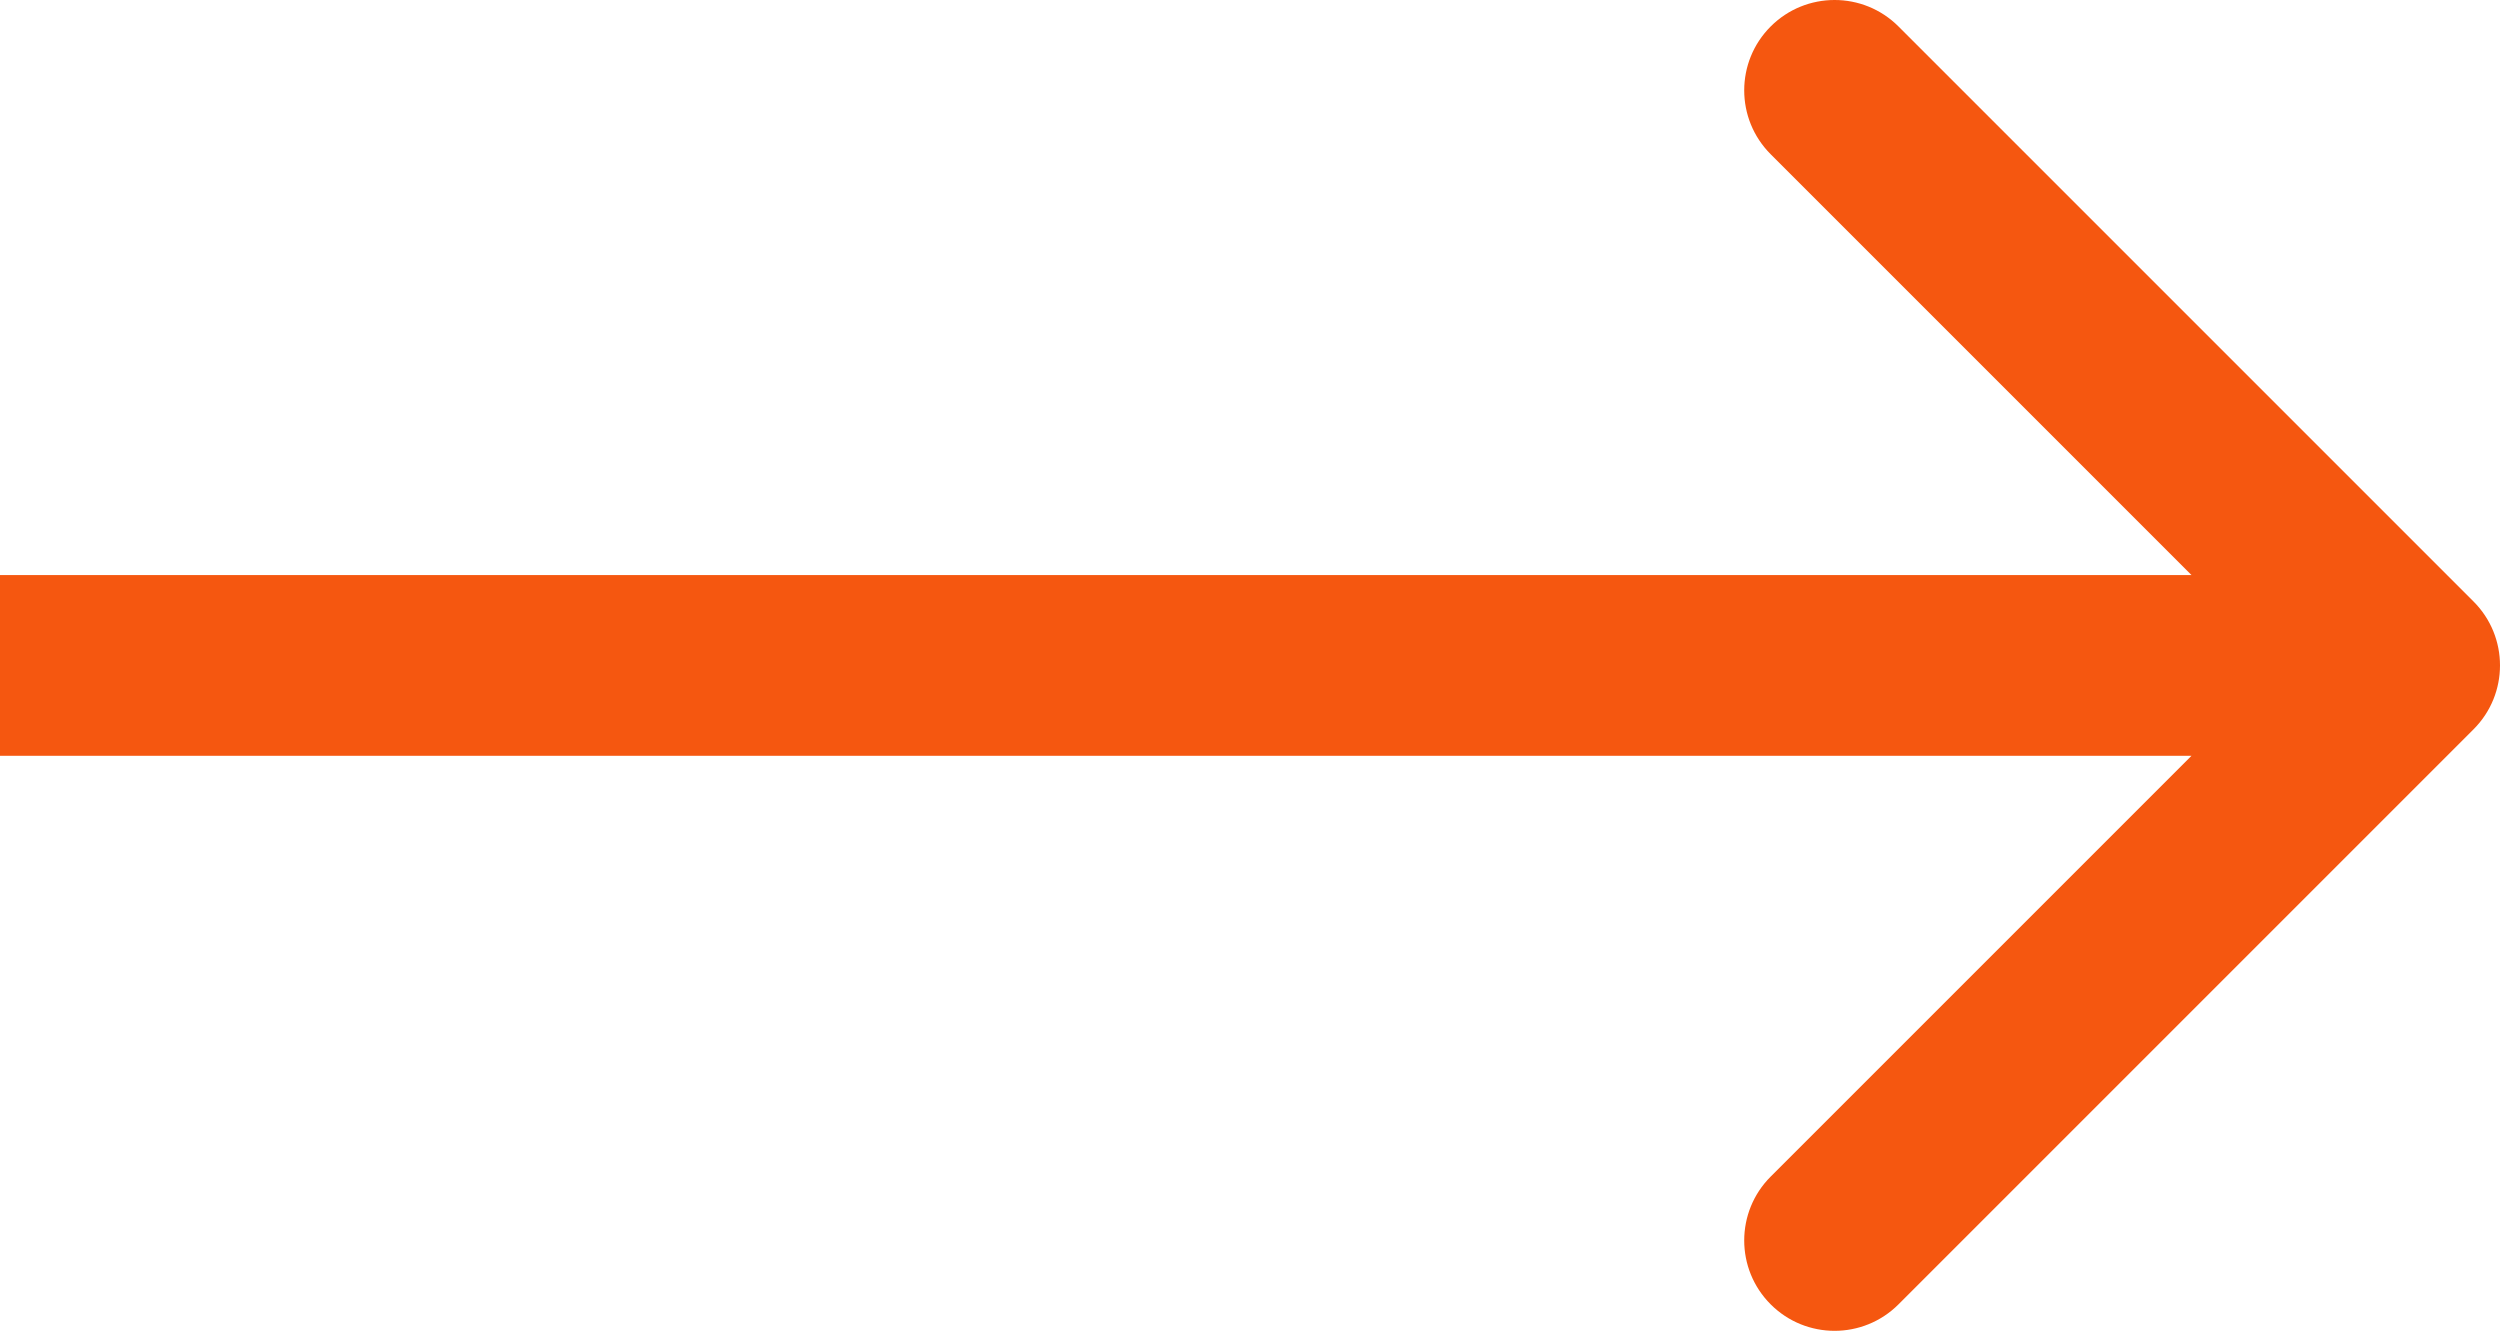 <?xml version="1.0" encoding="UTF-8"?> <svg xmlns="http://www.w3.org/2000/svg" width="166" height="89" viewBox="0 0 166 89" fill="none"> <path d="M164.243 48.426C166.586 46.083 166.586 42.284 164.243 39.941L126.059 1.757C123.716 -0.586 119.917 -0.586 117.574 1.757C115.23 4.1 115.23 7.899 117.574 10.242L151.515 44.184L117.574 78.125C115.23 80.468 115.23 84.267 117.574 86.61C119.917 88.953 123.716 88.953 126.059 86.61L164.243 48.426ZM0 50.184H160V38.184H0V50.184Z" fill="#F55710"></path> </svg> 
